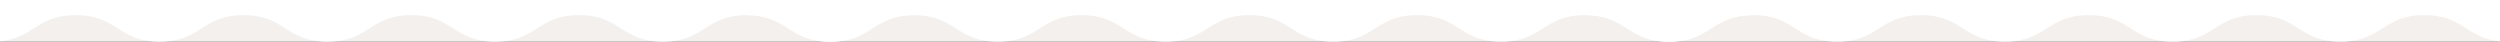 <svg xmlns="http://www.w3.org/2000/svg" fill="none" viewBox="0 0 1440 24" height="24" width="1440">
<rect x="0" y="0" width="1440" height="24" fill="#333333" stroke="none"/>
<g clip-path="url(#clip0_180_10863)">
<rect fill="#F4F0ED" height="24" width="1440"></rect>
<g clip-path="url(#clip1_180_10863)">
<path fill="white" d="M1493 0L1493 8.722C1468.84 8.722 1468.84 24 1444.69 24C1420.53 24 1420.53 8.722 1396.38 8.722C1372.22 8.722 1372.22 24 1348.07 24C1323.91 24 1323.91 8.722 1299.75 8.722C1275.6 8.722 1275.6 24 1251.44 24C1227.28 24 1227.28 8.722 1203.13 8.722C1178.97 8.722 1178.97 24 1154.82 24C1130.66 24 1130.66 8.722 1106.5 8.722C1082.35 8.722 1082.35 24 1058.19 24C1034.03 24 1034.03 8.722 1009.88 8.722C985.722 8.722 985.722 24 961.566 24C937.409 24 937.409 8.722 913.25 8.722L913.25 -5.06834e-05L1493 0Z"></path>
<path fill="white" d="M1009.53 0L1009.53 8.722C985.375 8.722 985.375 24 961.219 24C937.062 24 937.063 8.722 912.906 8.722C888.75 8.722 888.75 24 864.597 24C840.444 24 840.441 8.722 816.284 8.722C792.128 8.722 792.128 24 767.972 24C743.816 24 743.816 8.722 719.659 8.722C695.503 8.722 695.503 24 671.347 24C647.191 24 647.191 8.722 623.034 8.722C598.878 8.722 598.878 24 574.722 24C550.566 24 550.566 8.722 526.409 8.722C502.253 8.722 502.253 24 478.097 24C453.941 24 453.941 8.722 429.781 8.722L429.781 -5.06834e-05L1009.53 0Z"></path>
<path fill="white" d="M526.75 0L526.75 8.722C502.594 8.722 502.594 24 478.438 24C454.281 24 454.281 8.722 430.125 8.722C405.969 8.722 405.969 24 381.816 24C357.663 24 357.659 8.722 333.503 8.722C309.347 8.722 309.347 24 285.191 24C261.034 24 261.034 8.722 236.878 8.722C212.722 8.722 212.722 24 188.566 24C164.409 24 164.409 8.722 140.253 8.722C116.097 8.722 116.097 24 91.941 24C67.784 24 67.784 8.722 43.628 8.722C19.472 8.722 19.472 24 -4.684 24C-28.841 24 -28.841 8.722 -53 8.722L-53 -5.06834e-05L526.75 0Z"></path>
</g>
</g>
<defs>
<clipPath id="clip0_180_10863">
<rect fill="white" height="24" width="1440"></rect>
</clipPath>
<clipPath id="clip1_180_10863">
<rect transform="translate(1493 24) rotate(-180)" fill="white" height="24" width="1546"></rect>
</clipPath>
</defs>
</svg>
